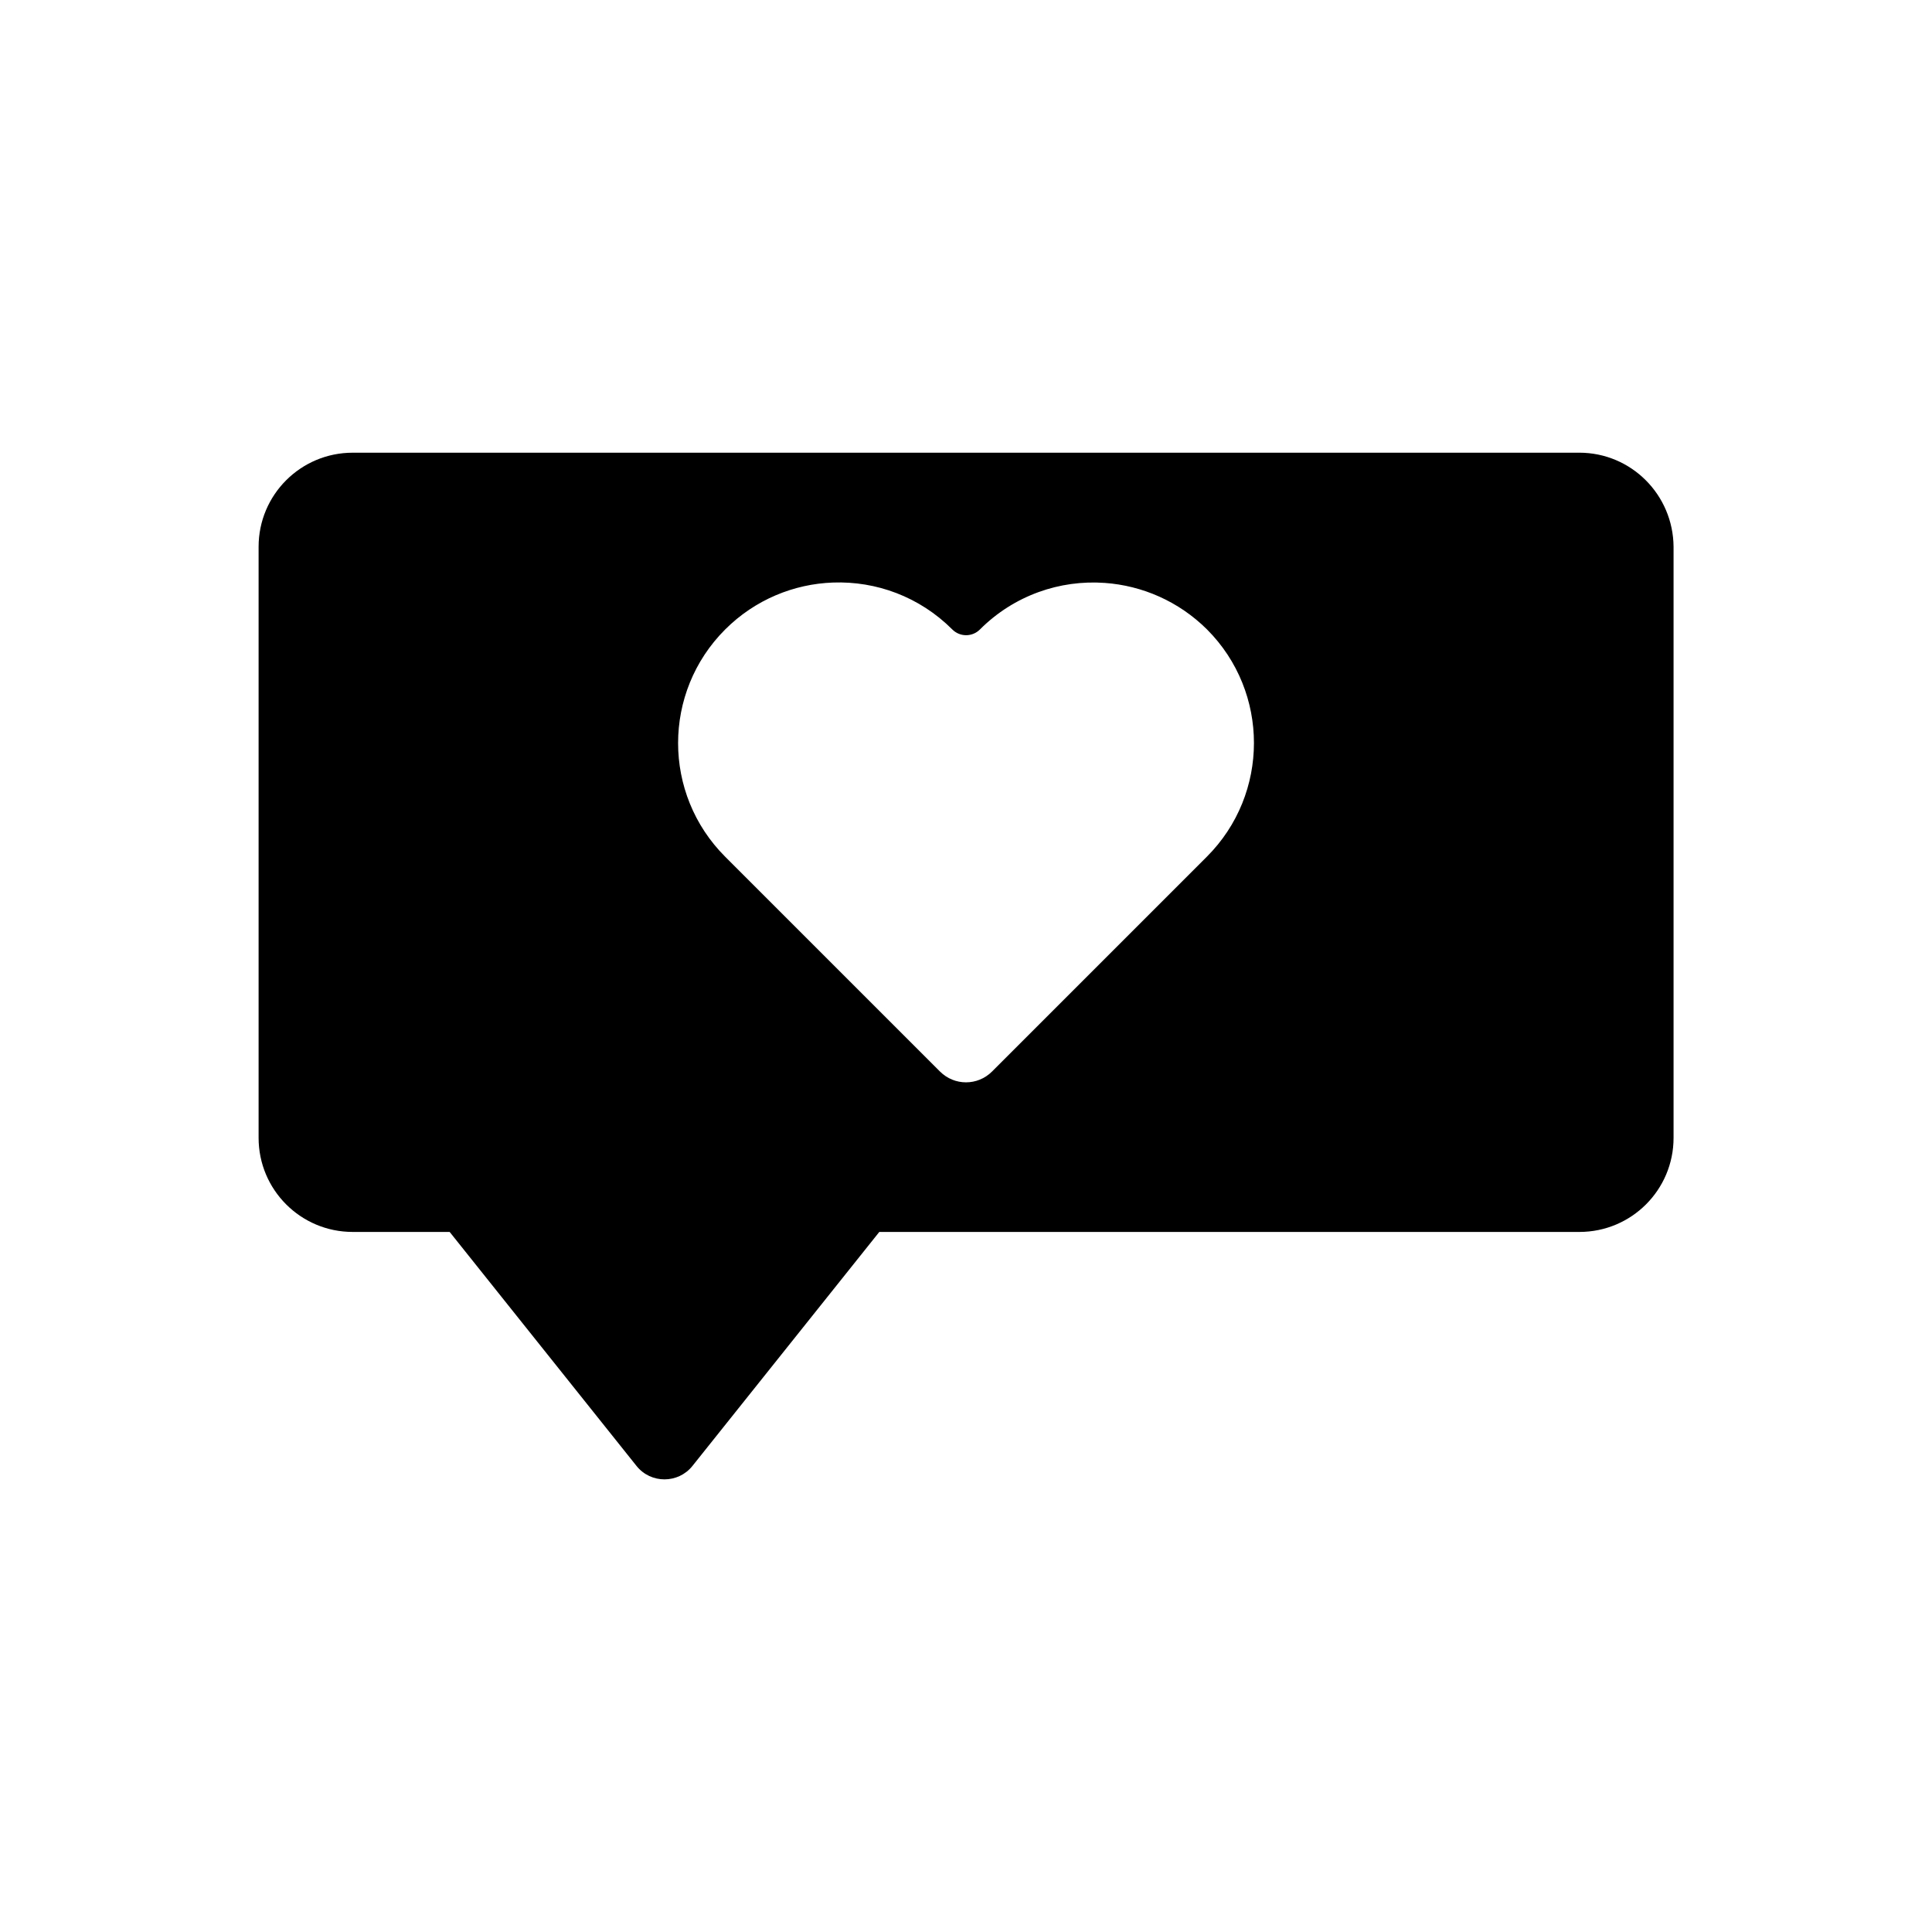 <?xml version="1.0" encoding="UTF-8"?>
<!-- Uploaded to: SVG Repo, www.svgrepo.com, Generator: SVG Repo Mixer Tools -->
<svg fill="#000000" width="800px" height="800px" version="1.1" viewBox="144 144 512 512" xmlns="http://www.w3.org/2000/svg">
 <path d="m562.53 263.97h-325.06c-13.754 0-24.938 11.133-24.938 24.938v156.63c0 13.754 11.133 24.938 24.938 24.938h25.695l49.523 62.02c3.777 4.734 11.035 4.734 14.812 0l49.523-62.02h185.55c13.754 0 24.938-11.133 24.938-24.938v-156.63c-0.102-13.805-11.234-24.941-24.988-24.941zm-98.695 107.06-56.93 56.93c-3.828 3.828-9.977 3.828-13.805 0l-56.93-56.93c-16.625-16.625-16.625-43.578 0-60.207 7.91-7.91 18.238-12.09 28.617-12.445 11.387-0.402 22.871 3.727 31.59 12.445 2.016 2.016 5.289 2.016 7.305 0 9.07-9.07 21.211-13.199 33.102-12.344 9.875 0.707 19.547 4.836 27.105 12.344 16.57 16.625 16.57 43.578-0.055 60.207z"/>
</svg>